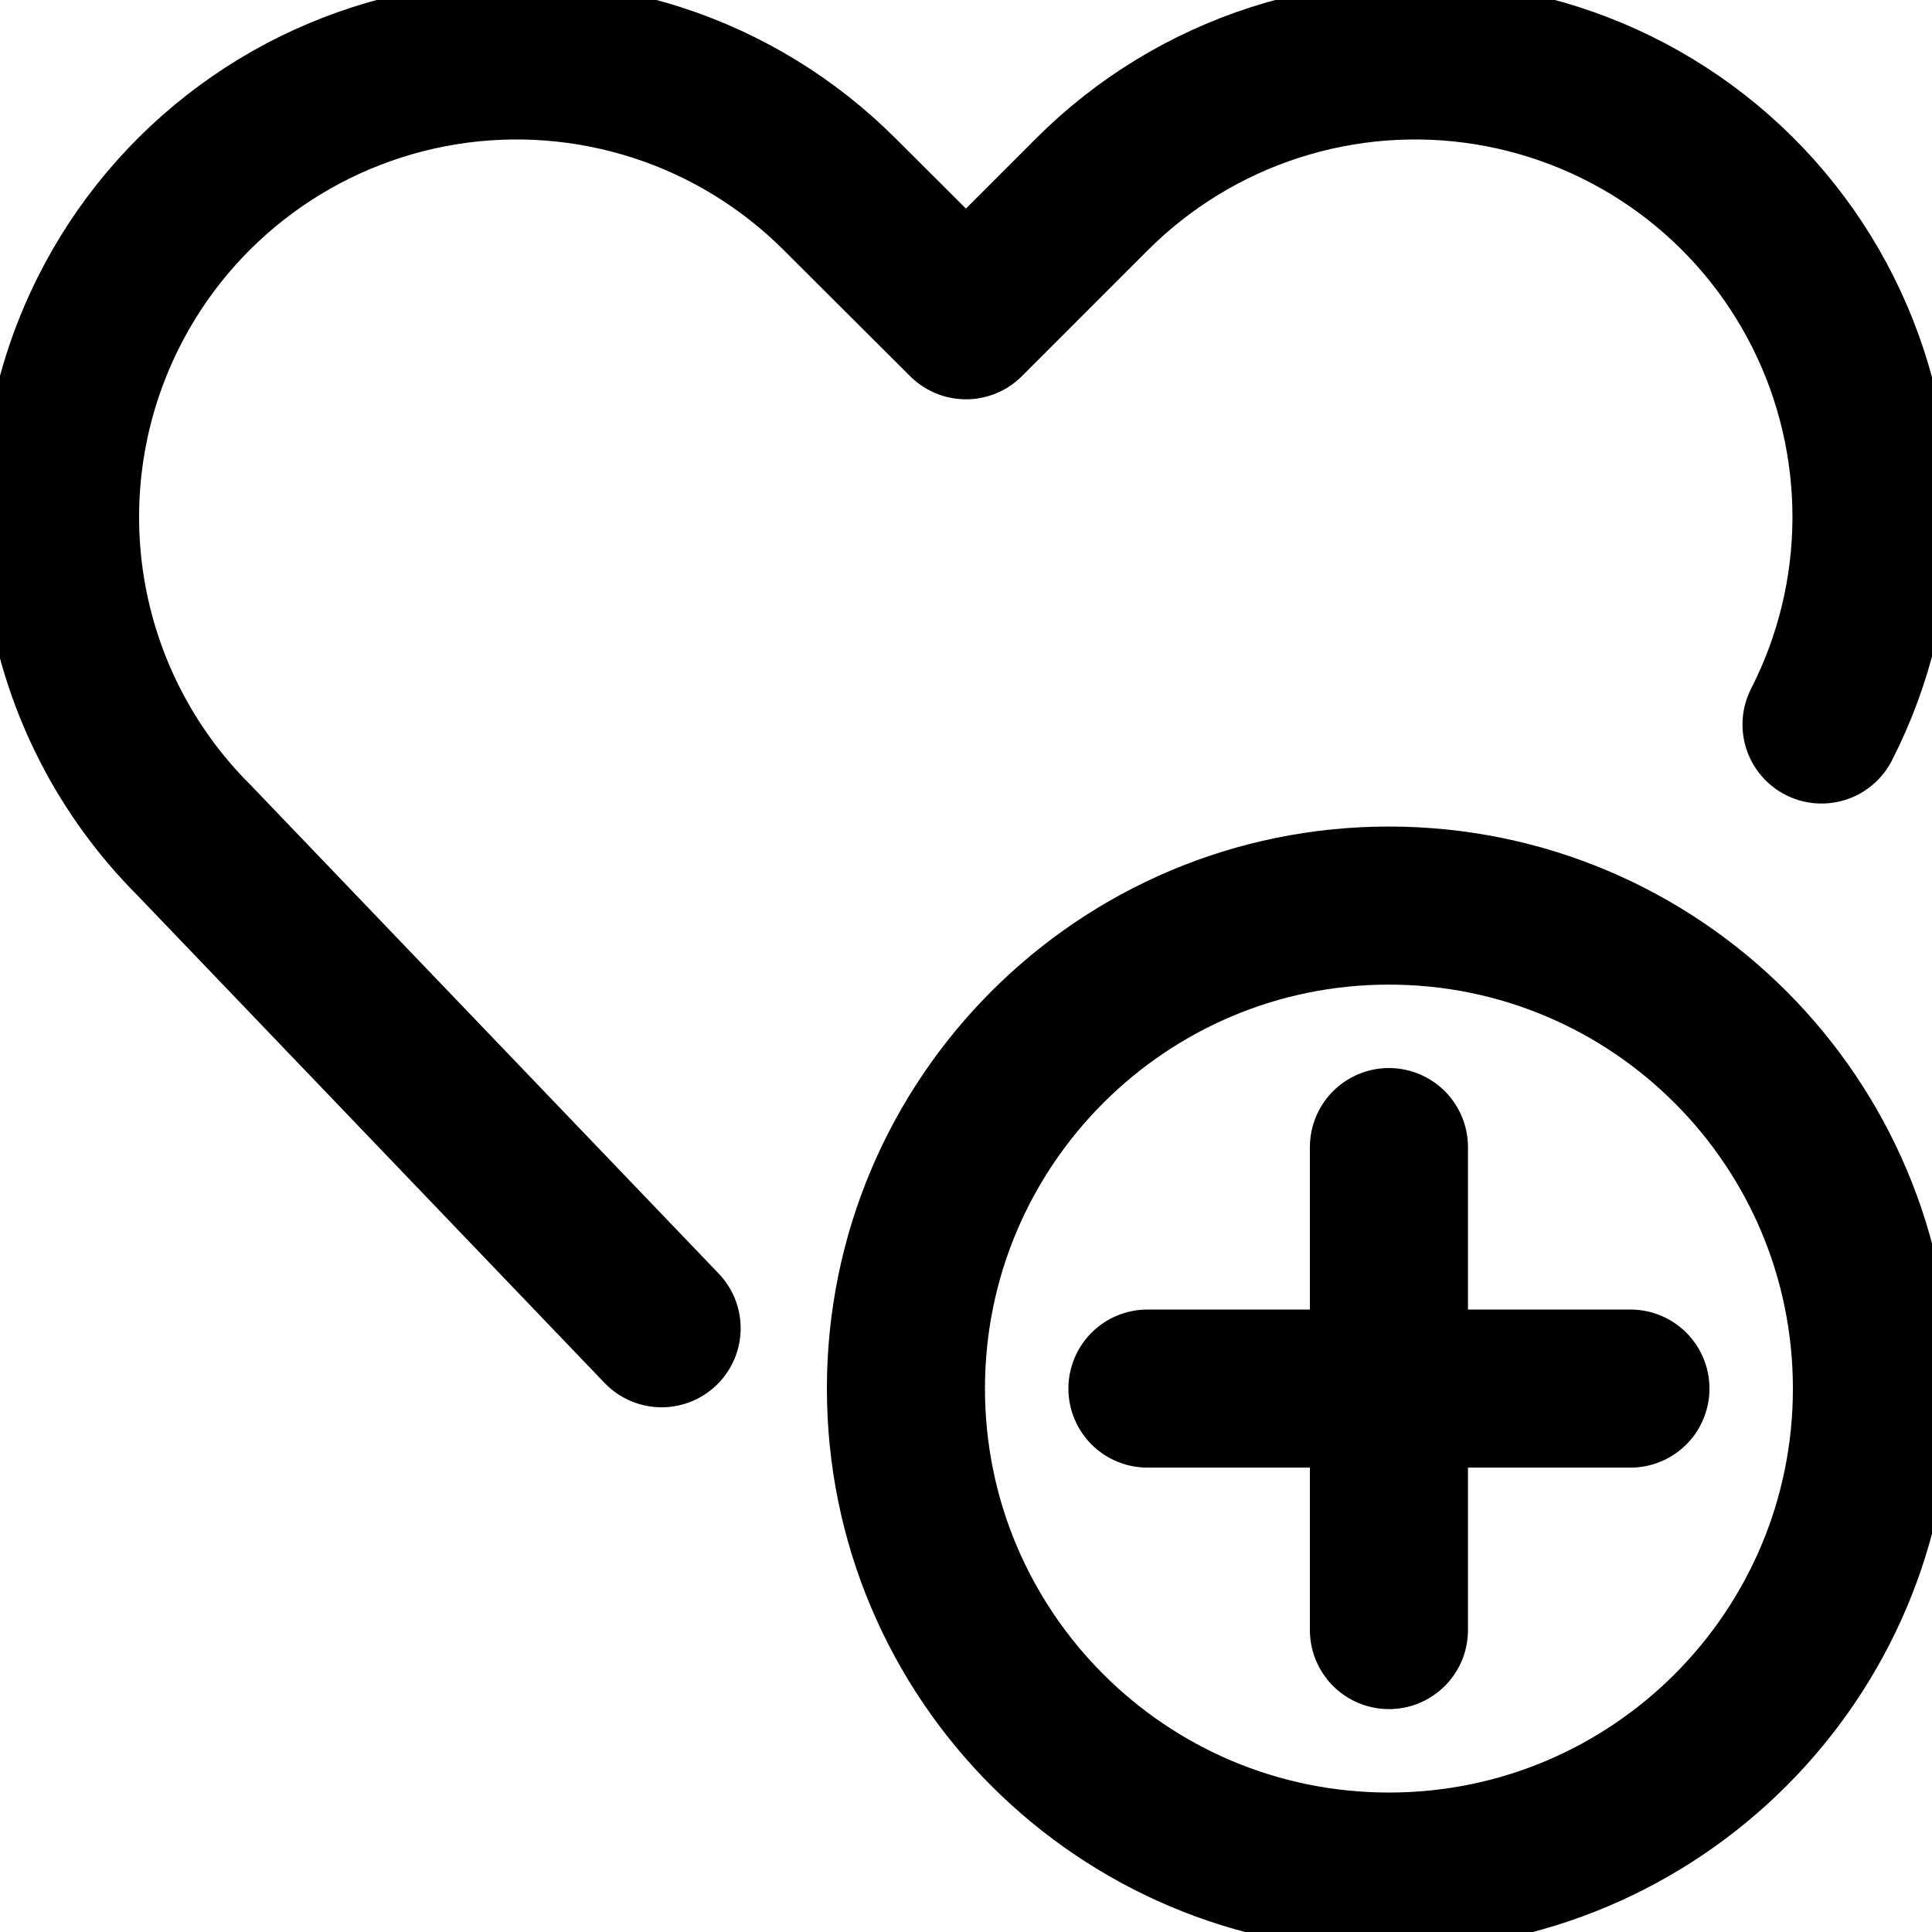 <svg width="22" height="22" viewBox="0 0 22 22" fill="none" xmlns="http://www.w3.org/2000/svg">
<g clip-path="url(#clip0)">
<path d="M15.816 21.312C18.854 21.312 21.316 18.85 21.316 15.812C21.316 12.775 18.854 10.312 15.816 10.312C12.779 10.312 10.316 12.775 10.316 15.812C10.316 18.85 12.779 21.312 15.816 21.312Z" stroke="black" stroke-width="1.8" stroke-linecap="round" stroke-linejoin="round"/>
<path d="M15.816 13.062V18.562" stroke="black" stroke-width="1.8" stroke-linecap="round" stroke-linejoin="round"/>
<path d="M13.066 15.812H18.566" stroke="black" stroke-width="1.8" stroke-linecap="round" stroke-linejoin="round"/>
<path d="M7.534 15.125L2.207 9.565C1.435 8.794 0.926 7.799 0.751 6.721C0.576 5.644 0.745 4.538 1.233 3.562V3.562C1.601 2.825 2.14 2.186 2.804 1.698C3.467 1.21 4.238 0.887 5.051 0.755C5.865 0.623 6.698 0.687 7.482 0.94C8.266 1.193 8.978 1.629 9.561 2.212L11 3.647L12.435 2.212C13.018 1.629 13.731 1.193 14.515 0.94C15.299 0.687 16.132 0.623 16.945 0.755C17.759 0.887 18.529 1.21 19.193 1.698C19.857 2.186 20.395 2.825 20.763 3.562V3.562C21.127 4.291 21.314 5.094 21.311 5.909C21.307 6.723 21.113 7.525 20.742 8.25" stroke="black" stroke-width="1.8" stroke-linecap="round" stroke-linejoin="round"/>
</g>
<defs>
<clipPath id="clip0">
<rect width="22" height="22" fill="white"/>
</clipPath>
</defs>
</svg>
